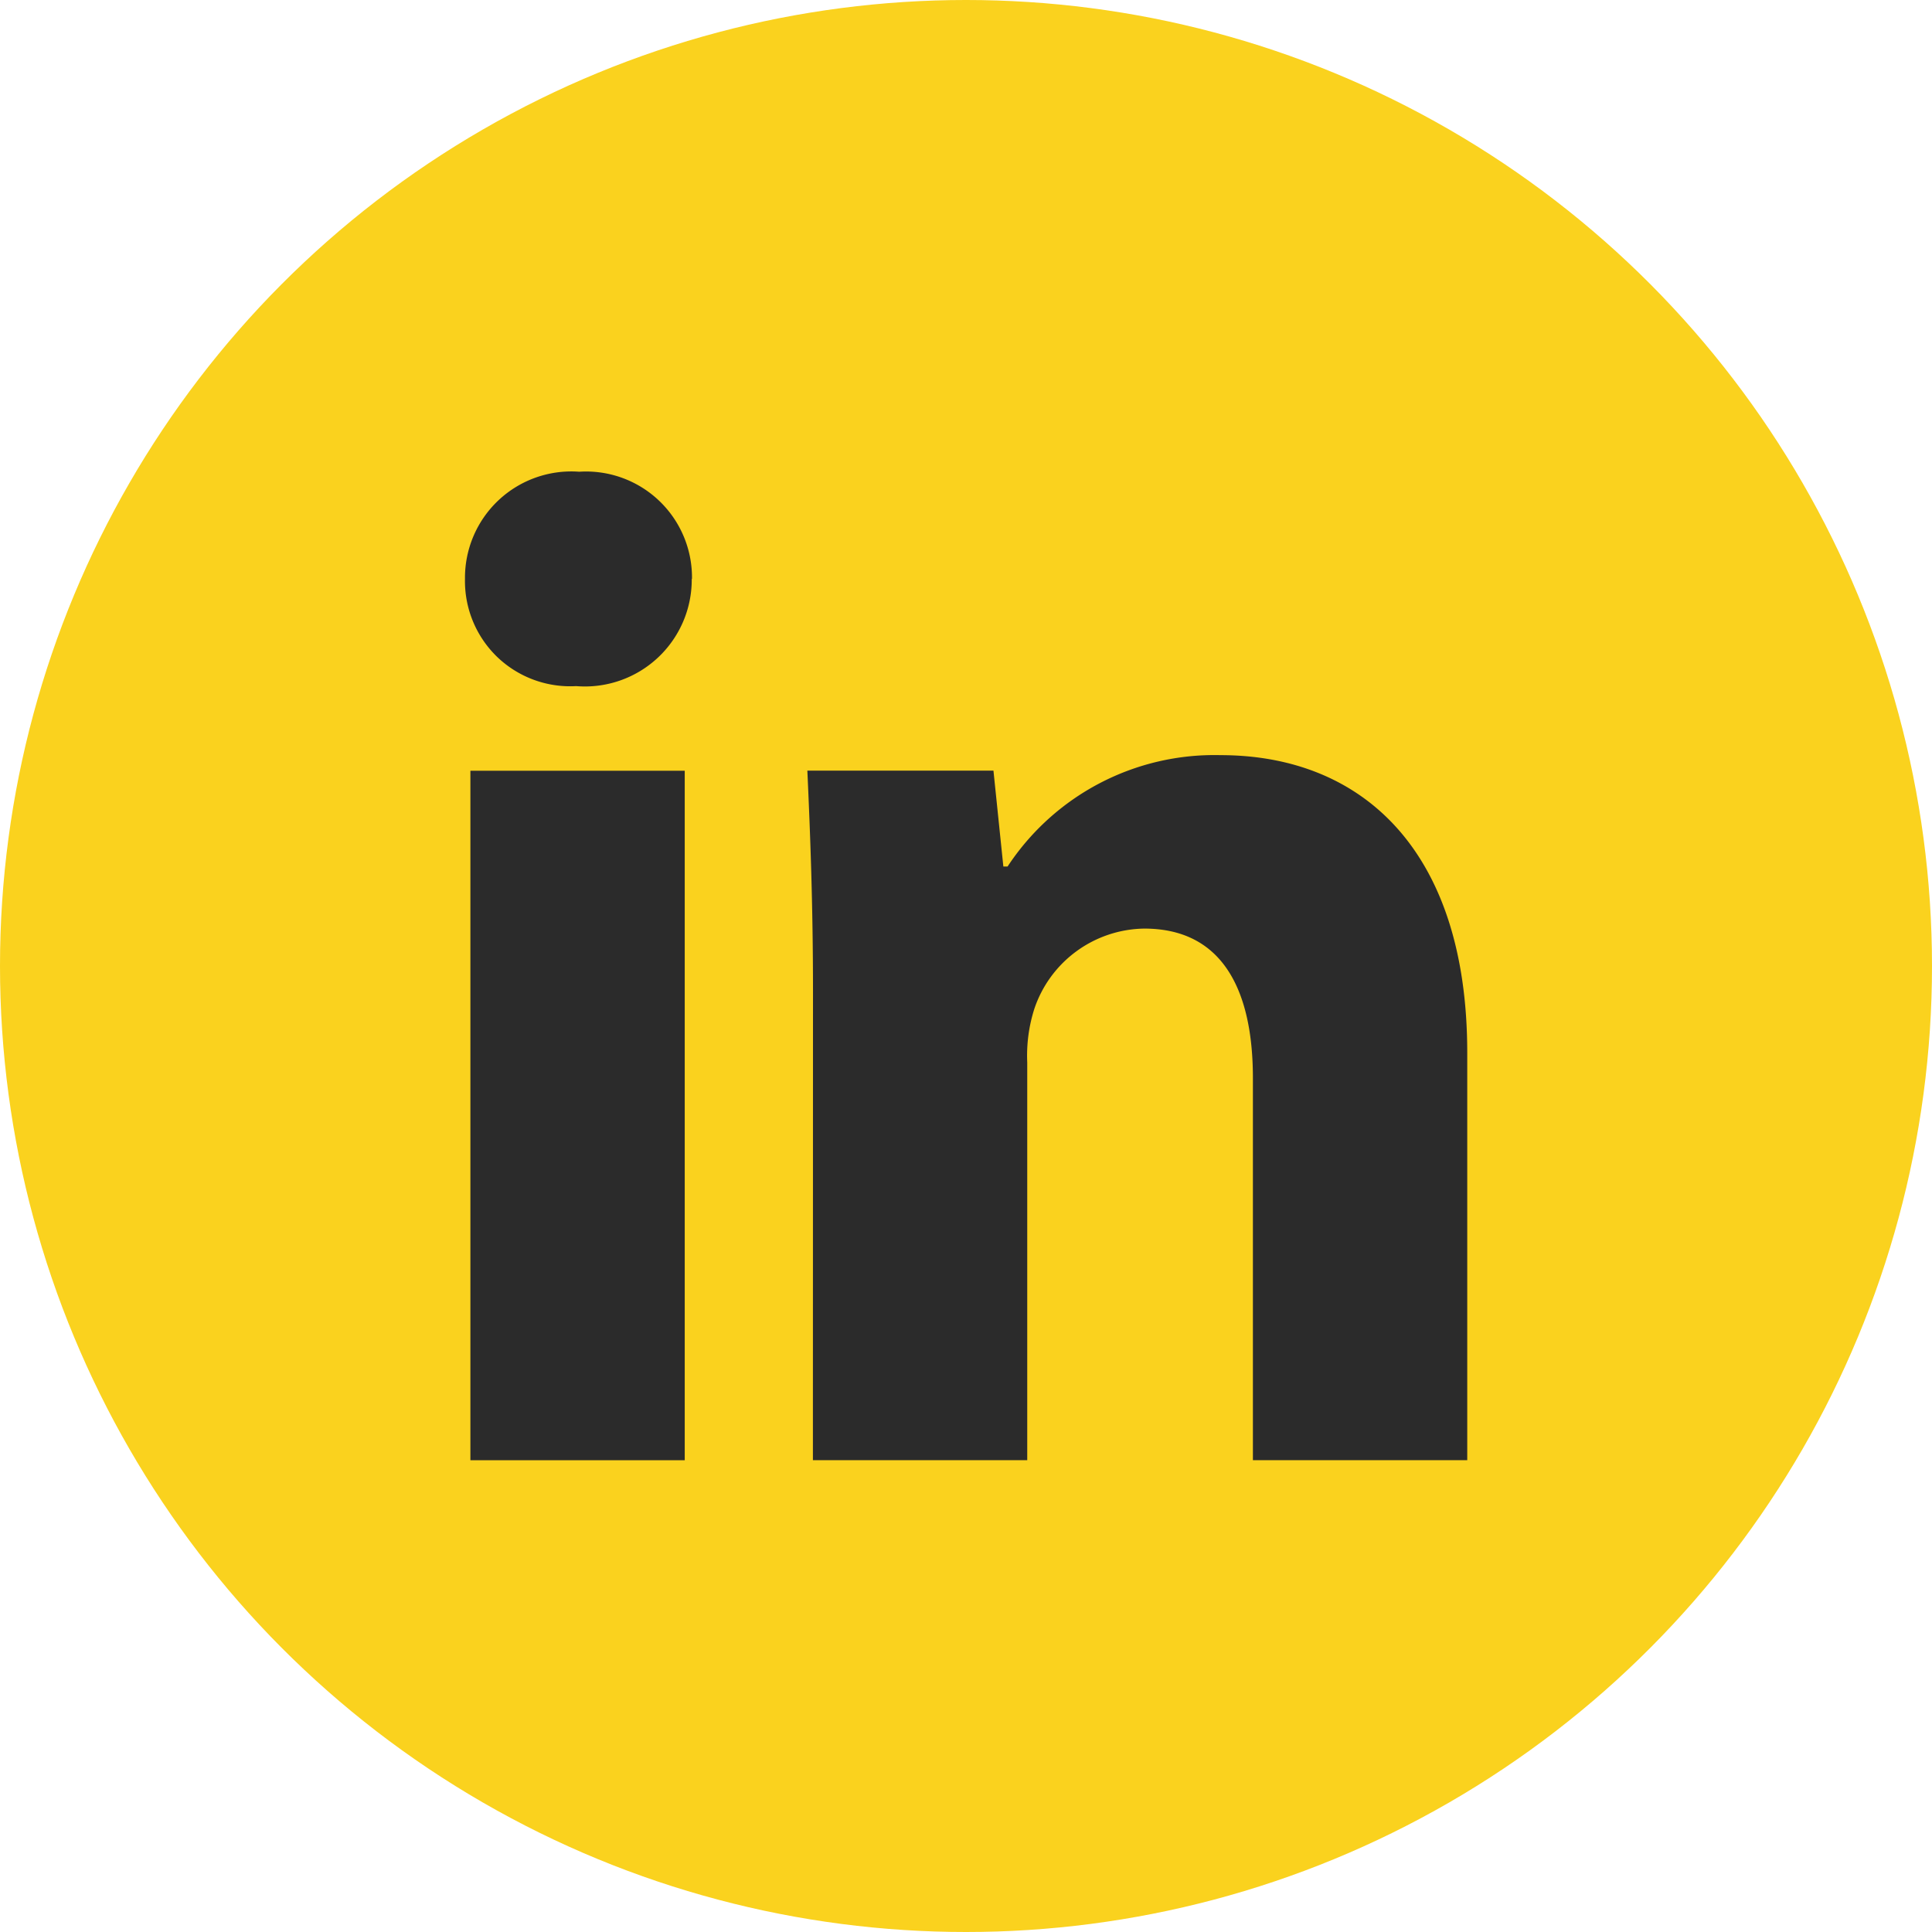 <svg xmlns="http://www.w3.org/2000/svg" width="42.148" height="42.148" viewBox="0 0 42.148 42.148"><defs><style>.a{fill:#fad21e;}.b{fill:#2b2b2b;}</style></defs><circle class="a" cx="21.074" cy="21.074" r="21.074" transform="translate(0 0)"></circle><g transform="translate(10.139 10.292)"><path class="b" d="M239.415-122.838a2.331,2.331,0,0,1-.746,1.724,2.331,2.331,0,0,1-1.776.614,2.3,2.3,0,0,1-1.725-.639,2.3,2.3,0,0,1-.7-1.7,2.321,2.321,0,0,1,.732-1.716,2.321,2.321,0,0,1,1.759-.622,2.312,2.312,0,0,1,1.742.631,2.312,2.312,0,0,1,.719,1.707Zm-4.829,19.226v-15.042h4.676v15.042Z" transform="translate(-234.463 125.176)"></path><path class="b" d="M250.723-106.69c0-1.876-.061-3.445-.123-4.8h4.06l.216,2.092h.092a5.4,5.4,0,0,1,4.645-2.43c3.076,0,5.383,2.061,5.383,6.491v8.89H260.32v-8.337c0-1.938-.677-3.26-2.369-3.26a2.567,2.567,0,0,0-2.4,1.753,3.363,3.363,0,0,0-.154,1.169v8.675h-4.676Z" transform="translate(-243.126 118.01)"></path></g></svg>